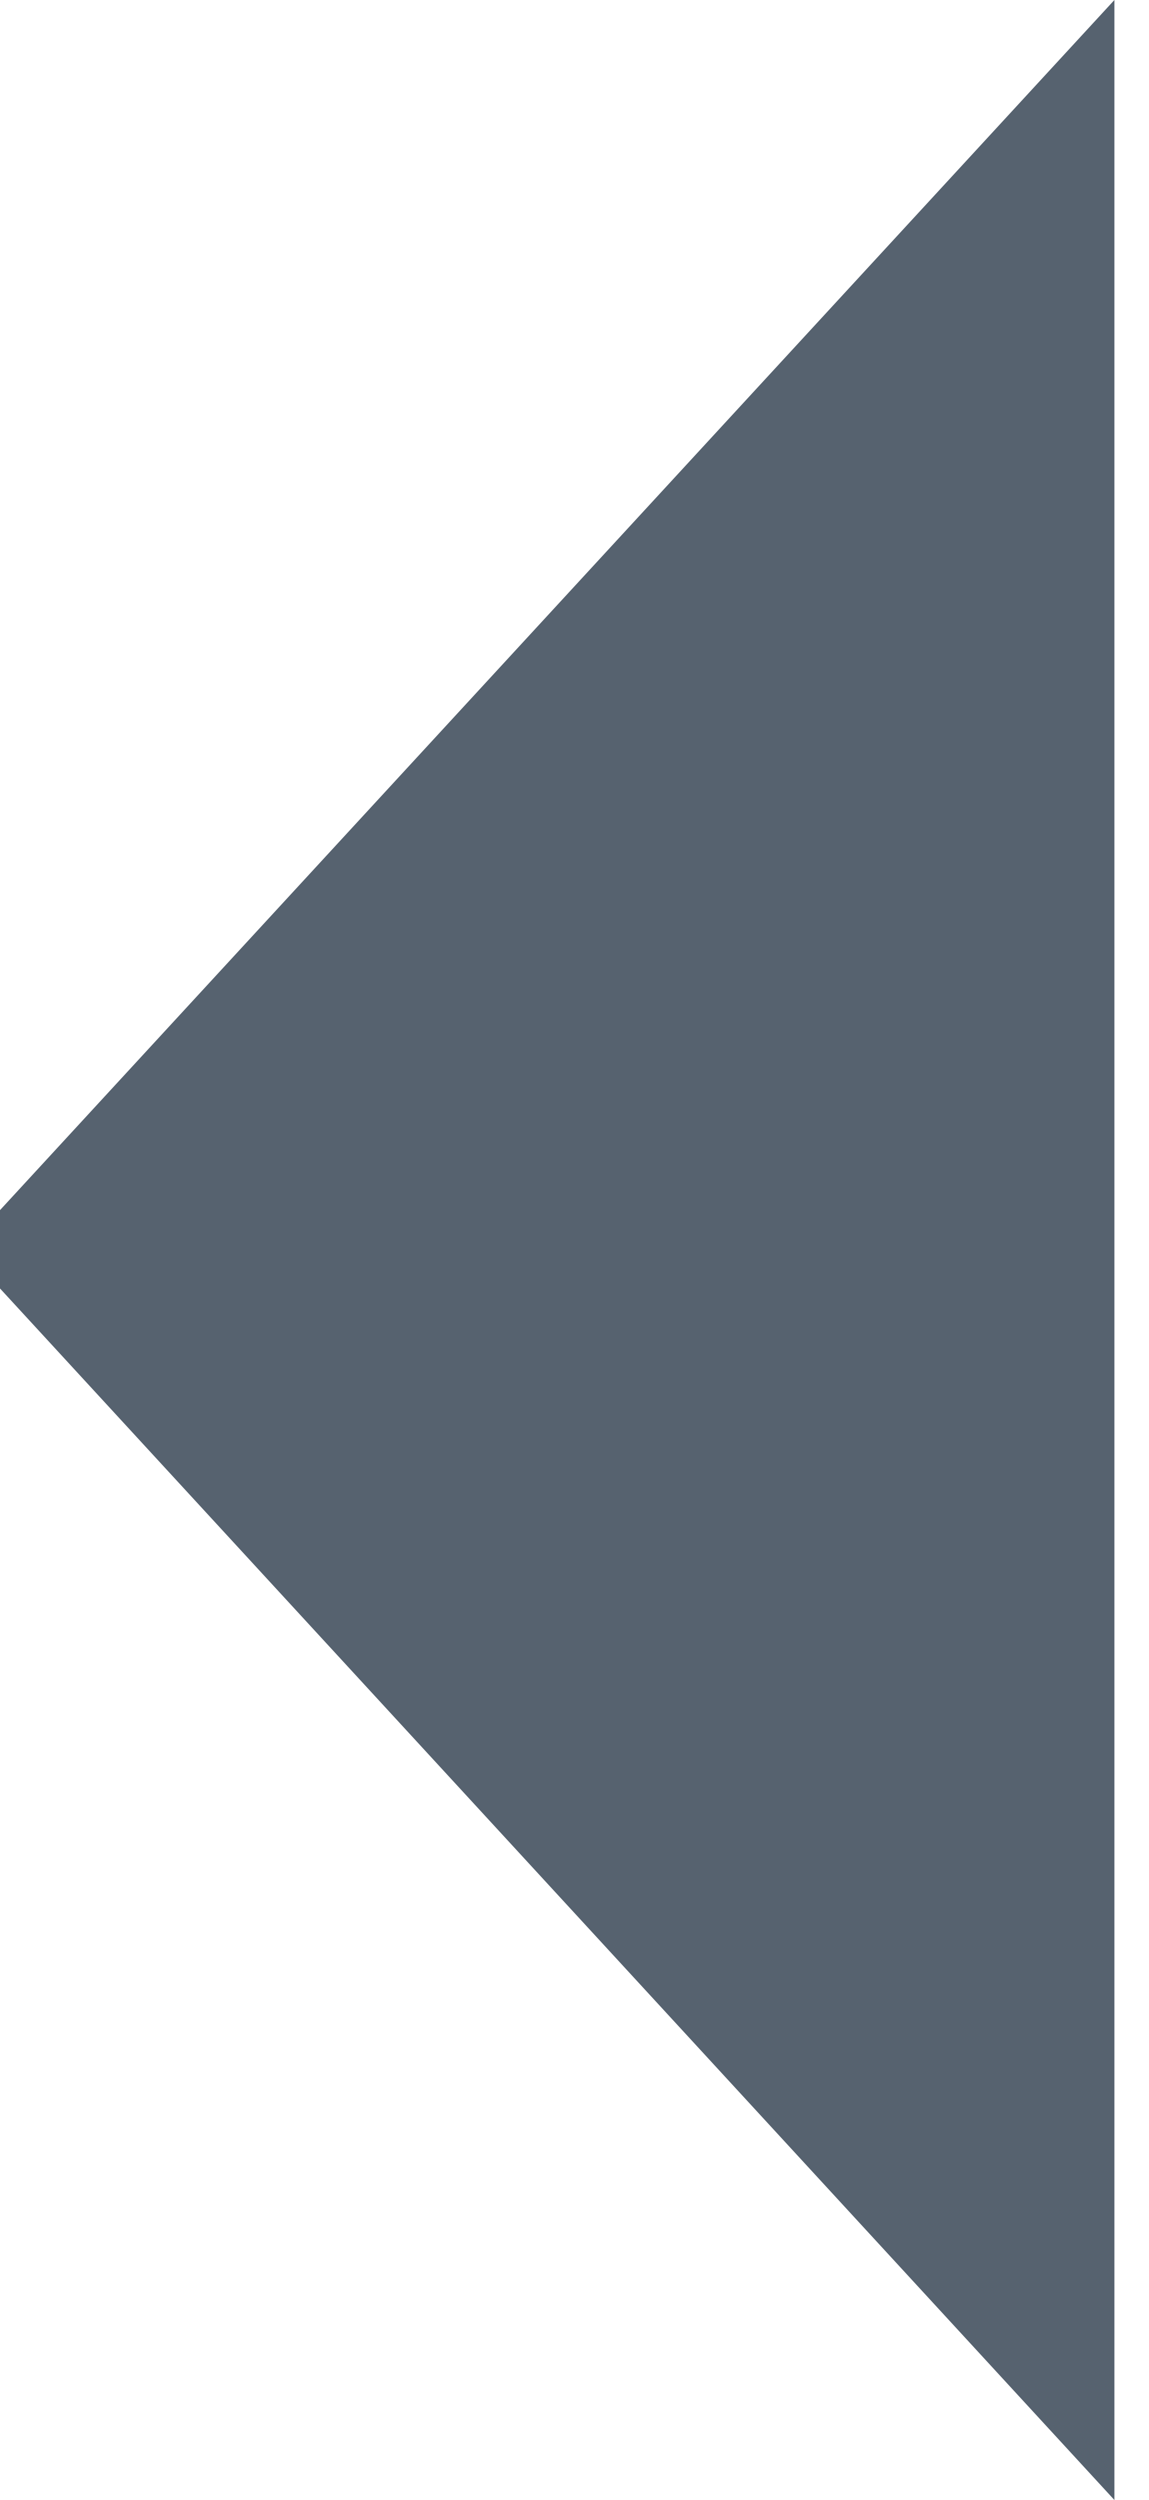 <svg xmlns="http://www.w3.org/2000/svg" viewBox="0 0 7.97 17.33"><defs><style>.cls-1{fill:#56626f;}</style></defs><title>Asset 1</title><g id="Layer_2" data-name="Layer 2"><g id="Capa_1" data-name="Capa 1"><polygon class="cls-1" points="7.73 8.66 7.73 17.33 -0.25 8.66 7.73 0 7.73 8.66"/></g></g></svg>